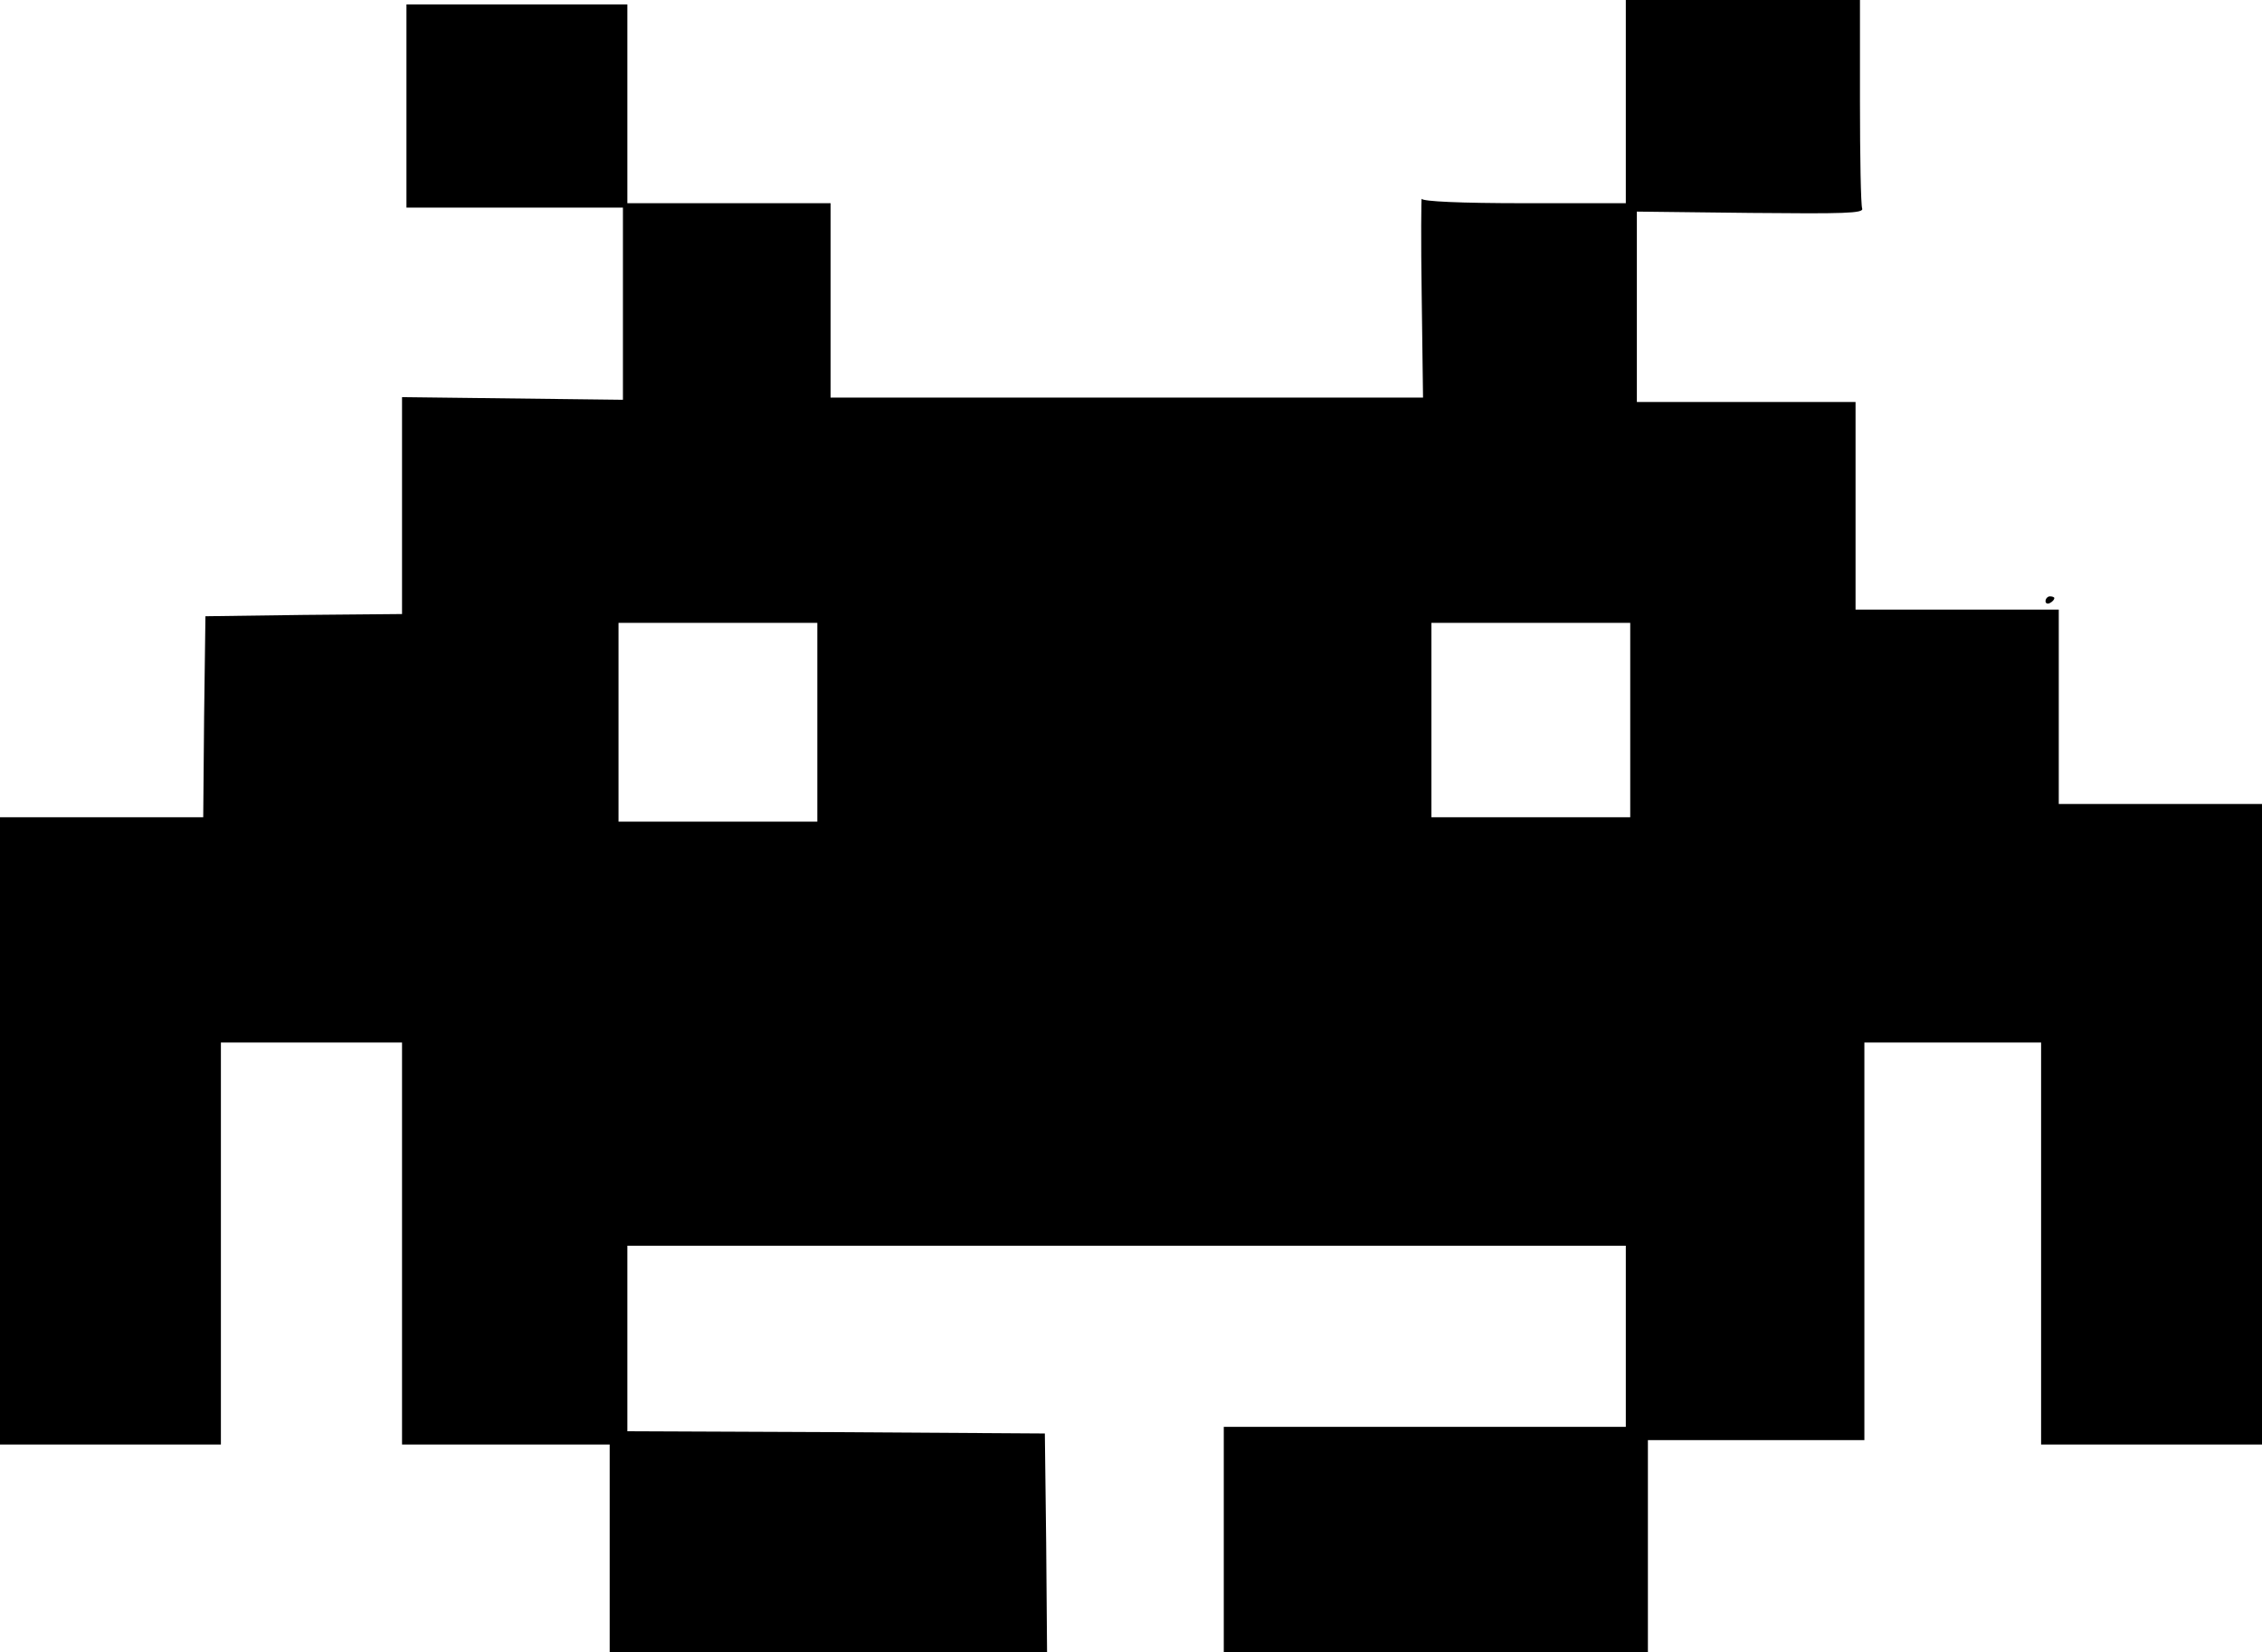<?xml version="1.0" standalone="no"?>
<!DOCTYPE svg PUBLIC "-//W3C//DTD SVG 20010904//EN"
 "http://www.w3.org/TR/2001/REC-SVG-20010904/DTD/svg10.dtd">
<svg version="1.0" xmlns="http://www.w3.org/2000/svg"
 width="512pt" height="374pt" viewBox="0 0 512 374"
 preserveAspectRatio="xMidYMid meet">
<g transform="translate(0,443) scale(0.1,-0.1)"
fill="#000000" stroke="none">
<path d="M3680 4200 l0 -230 -229 0 c-146 0 -231 4 -233 10 -1 6 -2 -93 0
-220 l3 -230 -670 0 -671 0 0 220 0 220 -230 0 -230 0 0 225 0 225 -250 0
-250 0 0 -230 0 -230 245 0 245 0 0 -217 0 -218 -250 3 -250 3 0 -245 0 -246
-223 -2 -222 -3 -3 -227 -2 -228 -230 0 -230 0 0 -710 0 -710 250 0 250 0 0
455 0 455 205 0 205 0 0 -455 0 -455 235 0 235 0 0 -235 0 -235 495 0 495 0
-2 248 -3 247 -472 3 -473 2 0 210 0 210 1130 0 1130 0 0 -205 0 -205 -455 0
-455 0 0 -255 0 -255 480 0 480 0 0 240 0 240 245 0 245 0 0 450 0 450 200 0
200 0 0 -455 0 -455 250 0 250 0 0 725 0 725 -230 0 -230 0 0 220 0 220 -230
0 -230 0 0 235 0 235 -247 0 -248 0 0 215 0 216 258 -3 c211 -2 256 -1 252 10
-3 8 -5 117 -5 243 l0 229 -265 0 -265 0 0 -230z m-1830 -1405 l0 -225 -225 0
-225 0 0 225 0 225 225 0 225 0 0 -225z m1840 5 l0 -220 -225 0 -225 0 0 220
0 220 225 0 225 0 0 -220z"/>
<path d="M4630 3069 c0 -5 5 -7 10 -4 6 3 10 8 10 11 0 2 -4 4 -10 4 -5 0 -10
-5 -10 -11z"/>
</g>
</svg>
